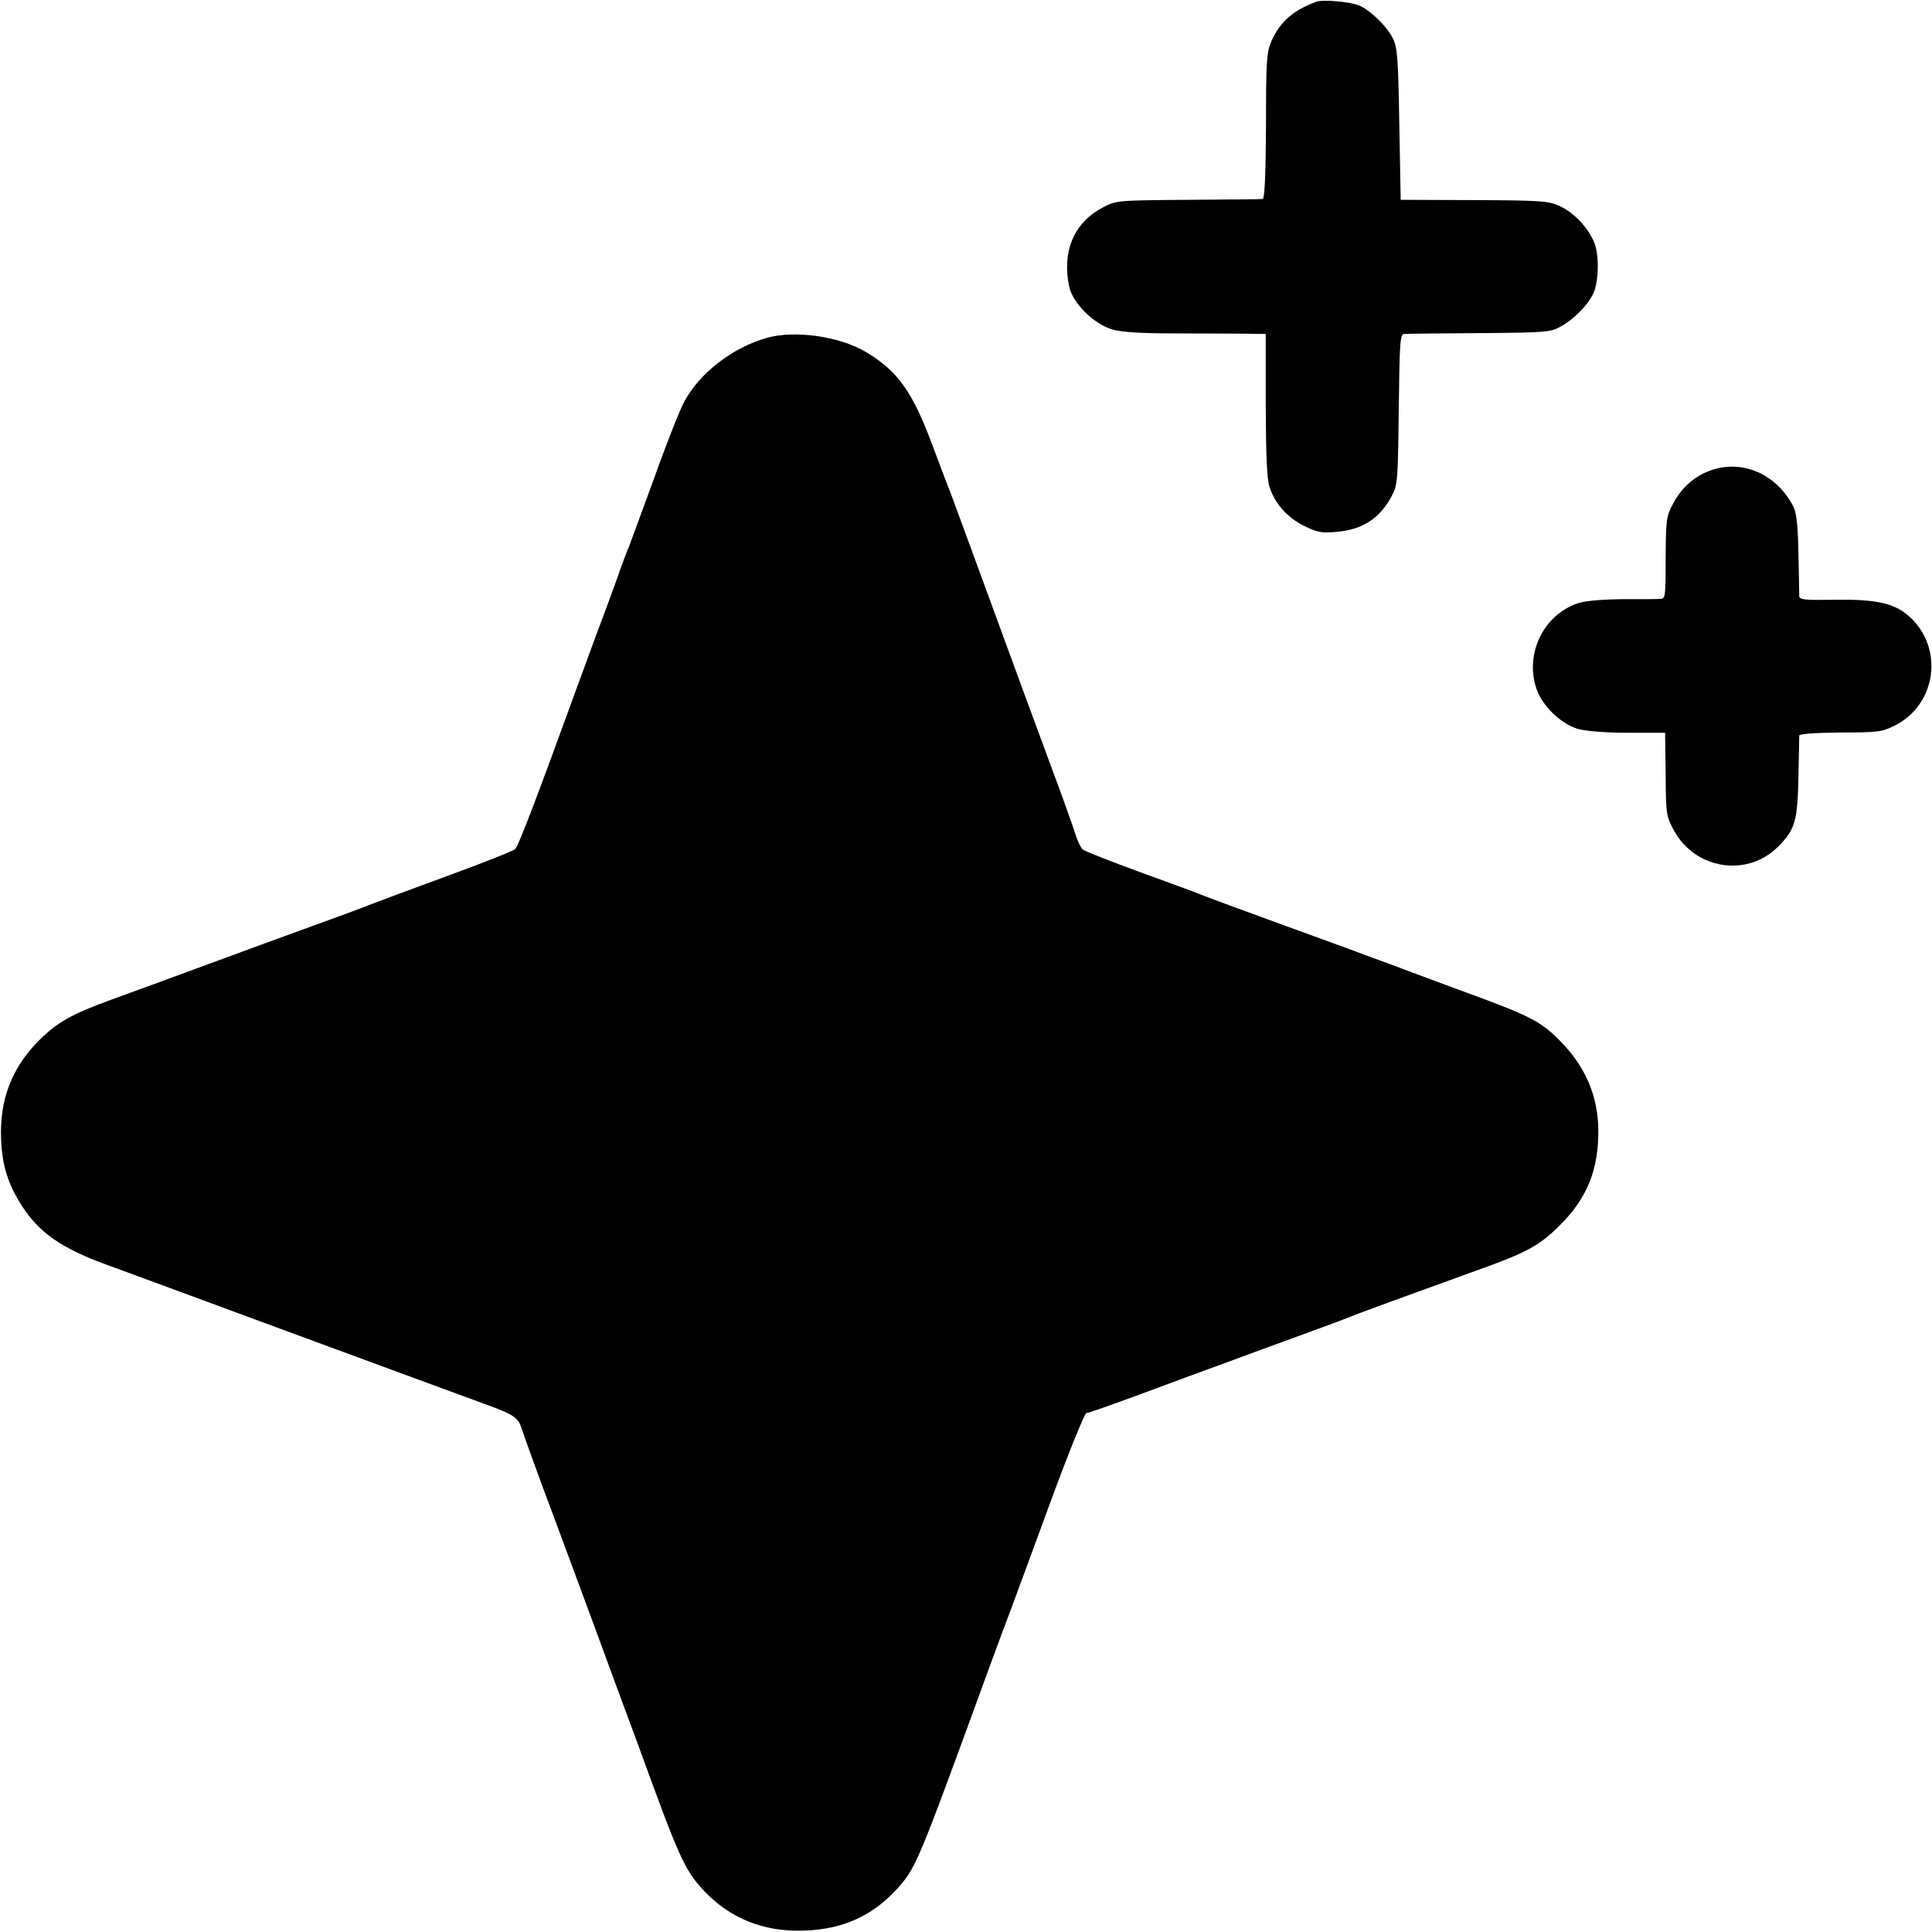 <?xml version="1.0" standalone="no"?>
<!DOCTYPE svg PUBLIC "-//W3C//DTD SVG 20010904//EN"
 "http://www.w3.org/TR/2001/REC-SVG-20010904/DTD/svg10.dtd">
<svg version="1.0" xmlns="http://www.w3.org/2000/svg"
 width="700pt" height="700pt" viewBox="0 0 700 700"
 preserveAspectRatio="xMidYMid meet">
<g transform="translate(0,700) scale(0.1,-0.1)"
fill="#000000" stroke="none">
<path d="M4770 6994 c-86 -32 -131 -72 -163 -142 -18 -42 -20 -69 -20 -309 -1
-174 -5 -263 -12 -264 -5 -1 -127 -2 -270 -3 -260 -2 -260 -2 -310 -28 -104
-55 -148 -159 -121 -287 13 -60 89 -135 157 -155 30 -9 102 -14 220 -14 96 0
210 -1 255 -1 l80 -1 0 -257 c1 -184 4 -269 14 -298 19 -60 65 -111 126 -141
47 -23 63 -26 117 -21 93 8 156 48 199 129 22 41 23 54 26 316 3 247 5 272 20
272 9 1 132 2 272 3 240 2 257 3 295 24 46 25 96 75 117 118 21 42 23 142 4
187 -23 55 -75 109 -126 132 -41 18 -67 20 -310 21 l-265 1 -5 274 c-4 241 -7
280 -24 312 -21 43 -84 104 -124 119 -32 13 -130 21 -152 13z"/>
<path d="M2779 5776 c-125 -35 -245 -128 -300 -232 -15 -27 -64 -150 -108
-274 -45 -124 -87 -236 -92 -250 -6 -13 -29 -74 -50 -135 -22 -60 -43 -117
-46 -125 -16 -41 -55 -148 -96 -260 -138 -380 -209 -566 -220 -576 -7 -7 -118
-51 -247 -98 -129 -47 -257 -95 -285 -106 -27 -11 -117 -44 -200 -74 -82 -30
-256 -93 -385 -141 -129 -48 -284 -104 -344 -126 -146 -53 -199 -83 -266 -150
-98 -99 -142 -214 -136 -358 4 -95 25 -162 76 -241 62 -96 142 -152 300 -210
41 -15 359 -132 705 -260 347 -128 655 -241 685 -252 88 -32 108 -45 119 -81
5 -17 59 -167 121 -332 61 -165 129 -347 150 -405 43 -116 93 -254 116 -315 8
-22 26 -69 39 -105 144 -397 165 -444 232 -517 96 -103 218 -153 365 -148 139
4 247 52 336 149 71 78 74 85 337 806 31 85 67 182 80 215 12 33 76 205 141
383 65 177 124 322 130 322 6 0 83 27 170 59 88 33 296 109 464 171 168 61
314 115 325 120 20 9 209 78 450 165 186 66 233 92 306 165 99 98 141 201 140
345 -1 123 -46 229 -136 321 -74 75 -106 92 -370 188 -115 43 -219 81 -230 86
-11 4 -36 13 -55 20 -19 7 -44 16 -55 20 -11 5 -146 54 -300 110 -154 56 -289
106 -300 111 -11 5 -107 40 -214 79 -107 39 -201 76 -208 82 -7 6 -19 31 -27
57 -8 25 -44 127 -81 226 -73 198 -81 218 -250 680 -64 176 -121 329 -125 340
-5 11 -32 83 -61 160 -73 197 -127 272 -244 341 -96 56 -255 78 -356 50z"/>
<path d="M6196 5295 c-56 -20 -105 -63 -134 -120 -25 -46 -26 -58 -27 -197 0
-141 -1 -148 -20 -148 -11 -1 -73 -1 -138 -1 -76 -1 -134 -6 -161 -15 -125
-43 -192 -184 -149 -310 21 -62 89 -127 150 -145 29 -8 100 -14 182 -14 l134
0 2 -150 c1 -146 2 -152 30 -204 77 -141 265 -171 377 -59 62 62 71 93 74 253
2 77 3 145 3 150 1 6 57 10 149 11 136 0 151 2 197 25 153 77 179 284 51 397
-54 47 -119 61 -269 59 -107 -2 -127 0 -128 13 0 8 -1 78 -3 155 -2 106 -7
148 -19 171 -61 117 -185 171 -301 129z"/>
</g>
</svg>
